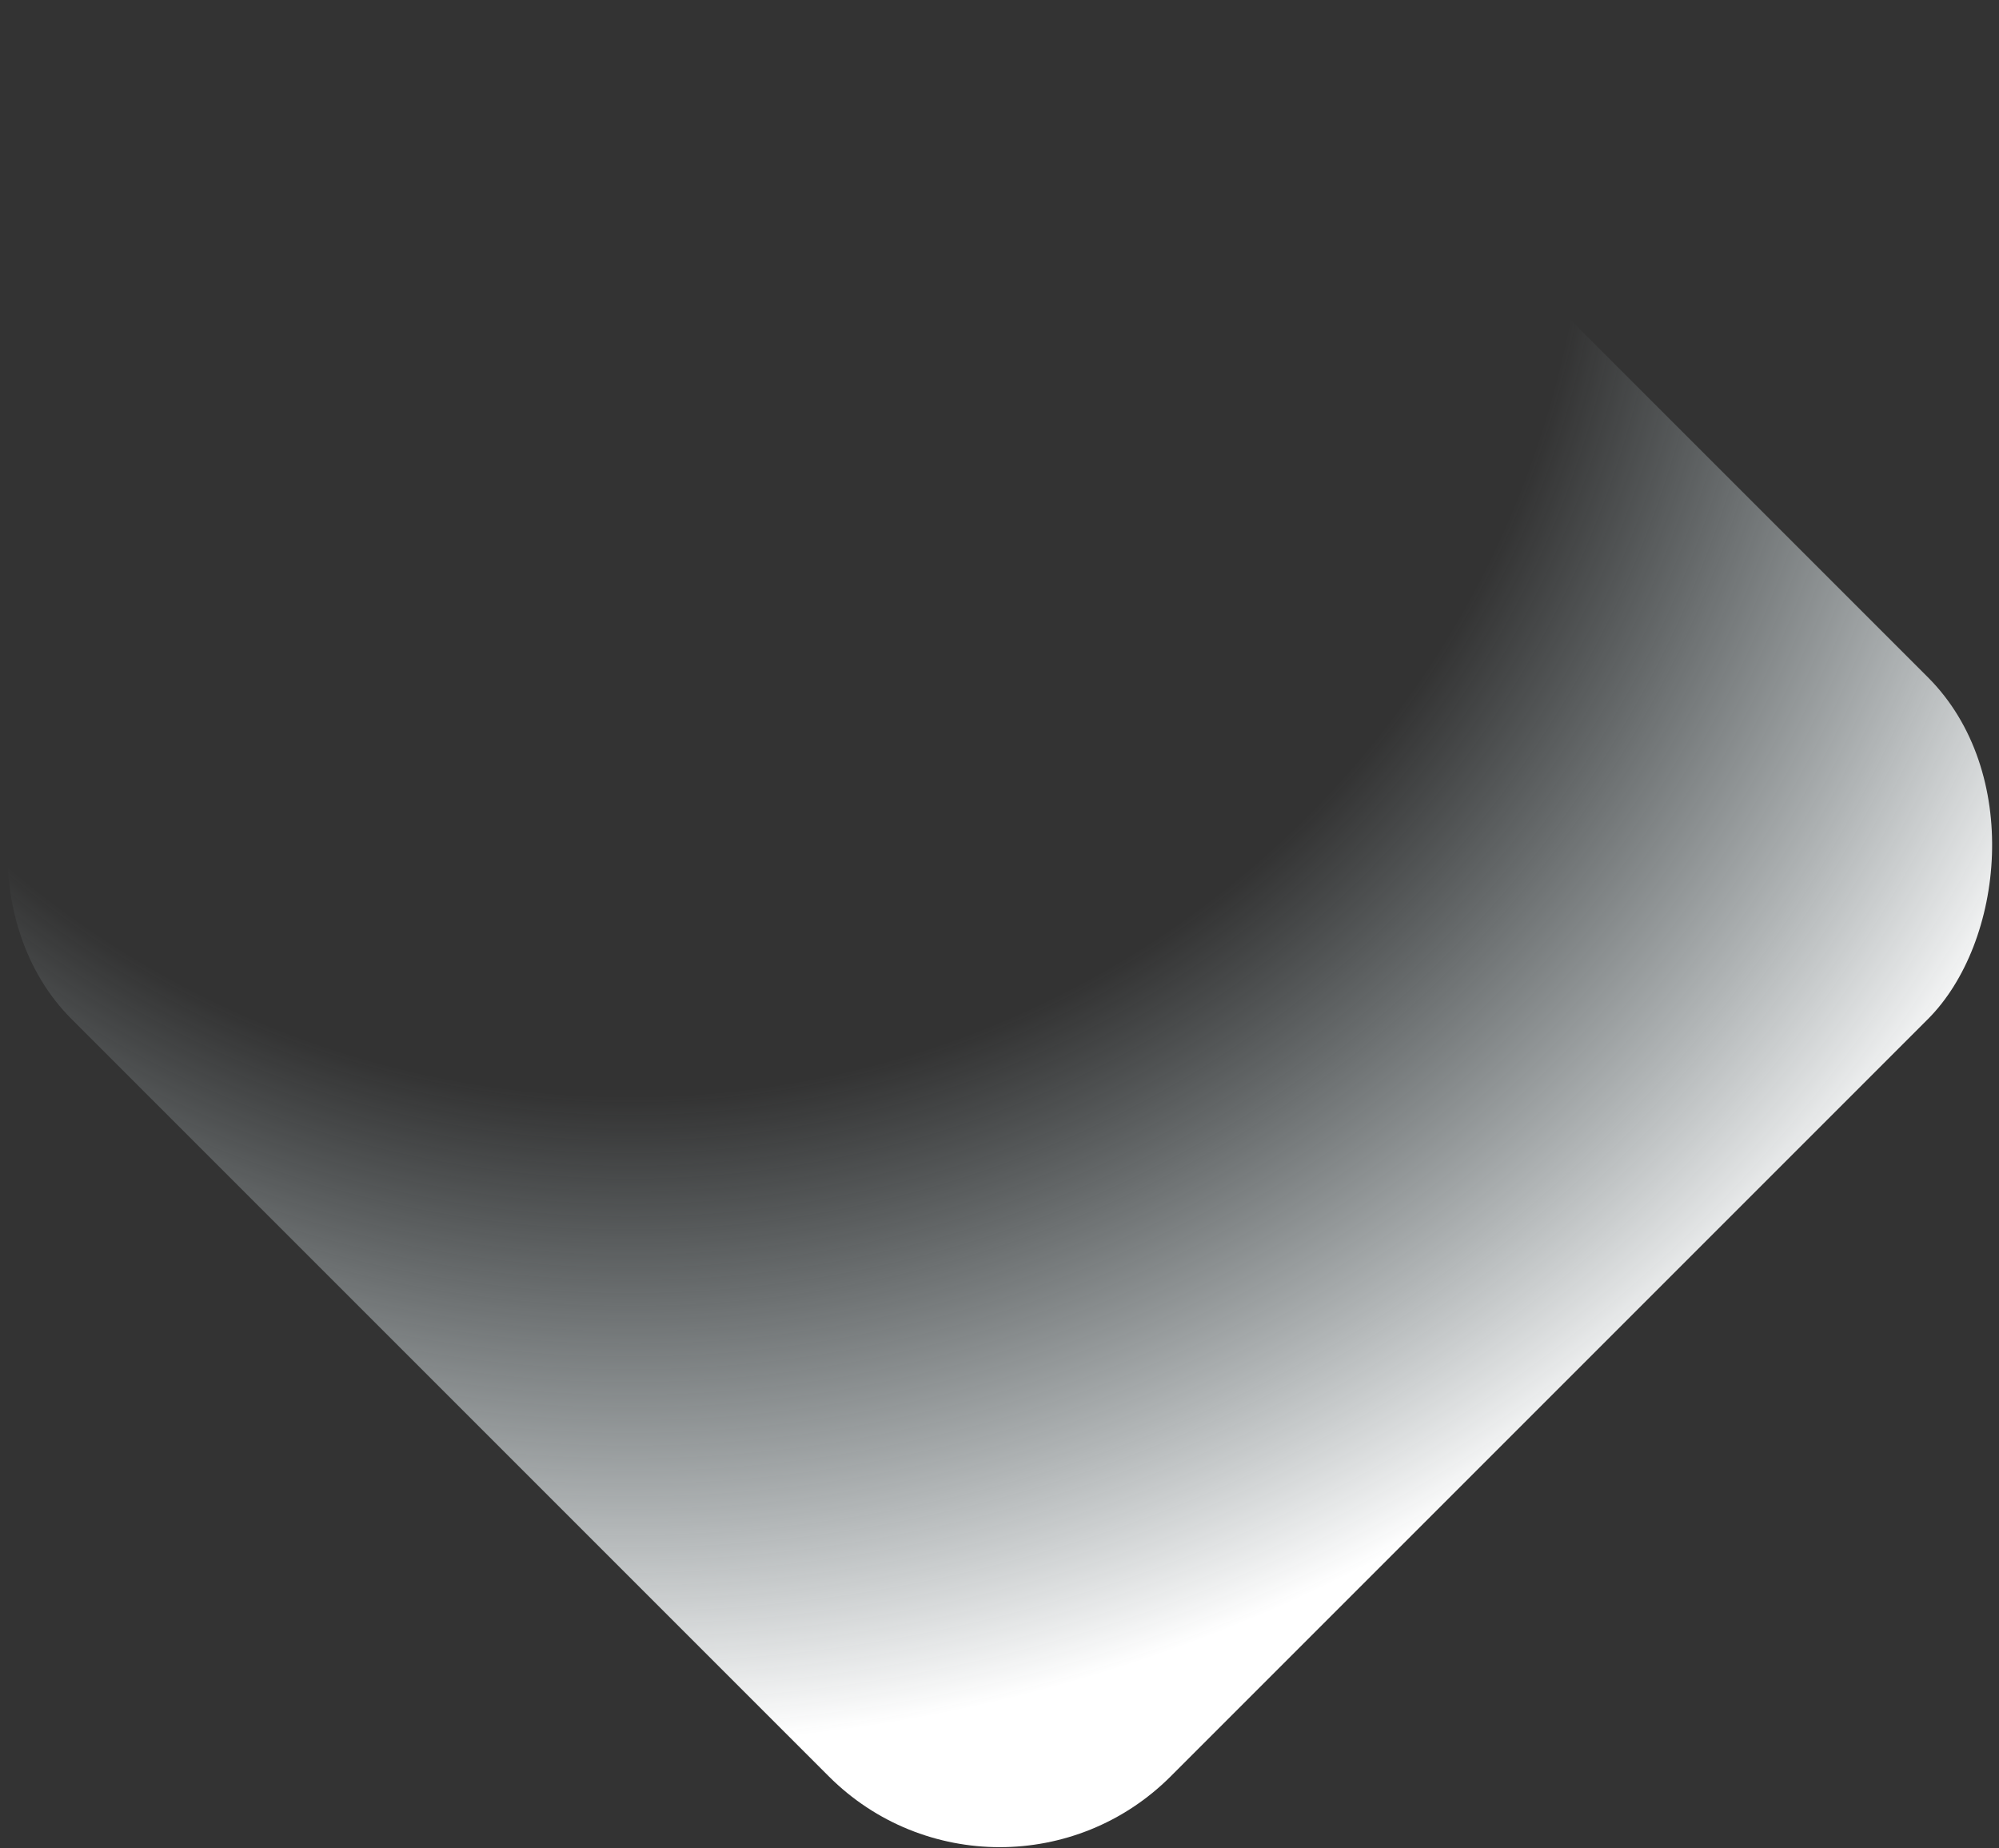 <svg width="463" height="428" viewBox="0 0 463 428" fill="none" xmlns="http://www.w3.org/2000/svg">
<rect x="0" y="0" width="463" height="428" fill="#333333" stroke="none"/>
<rect x="231.559" y="-58.117" width="360" height="360" rx="56" transform="rotate(45 231.559 -58.117)" fill="url(#paint0_radial_2285_35010)"/>
<defs>
<radialGradient id="paint0_radial_2285_35010" cx="0" cy="0" r="1" gradientUnits="userSpaceOnUse" gradientTransform="translate(231.852 64.669) rotate(17.801) scale(378.114 378.114)">
<stop offset="0.596" stop-color="#D7E9EE" stop-opacity="0"/>
<stop offset="1" stop-color="white"/>
</radialGradient>
</defs>
</svg>
